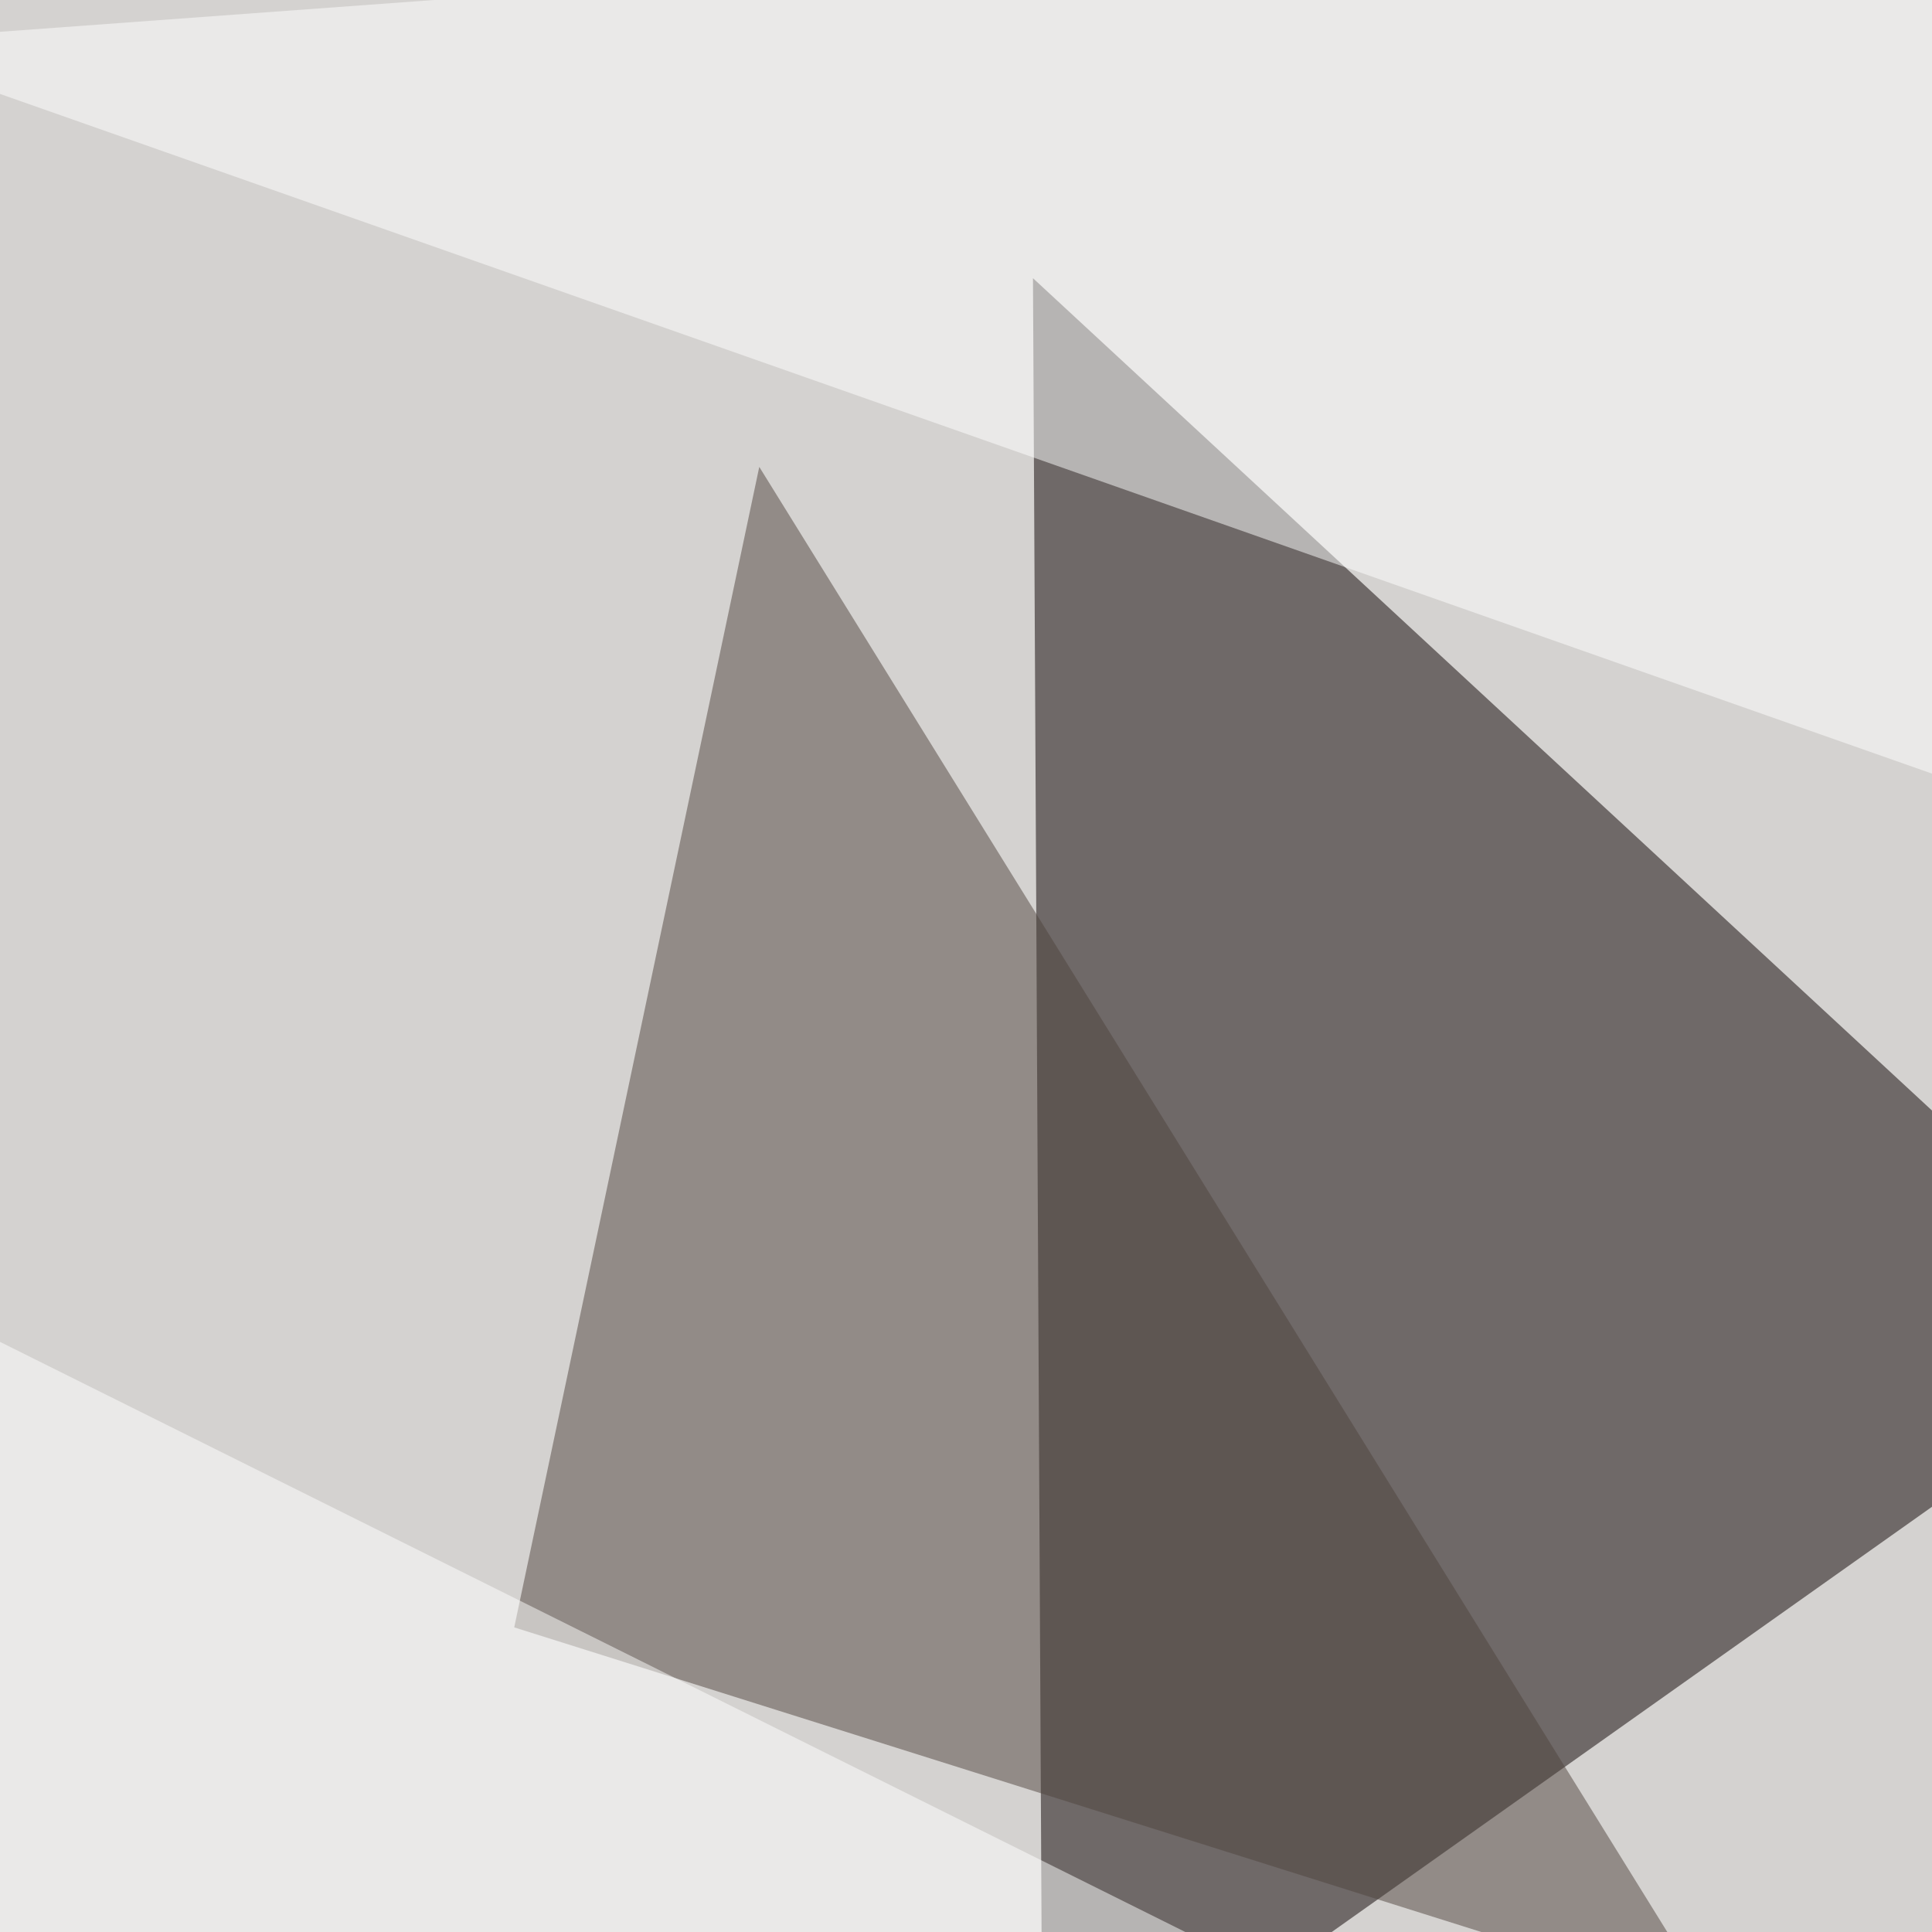 <svg xmlns="http://www.w3.org/2000/svg" width="600" height="600"><filter id="a"><feGaussianBlur stdDeviation="55"/></filter><rect width="100%" height="100%" fill="#d4d2d0"/><g filter="url(#a)"><g fill-opacity=".5"><path fill="#0b0000" d="M675.3 414.6L320.8 86.4l3 577.2z"/><path fill="#51443e" d="M159.7 505.4L235.8 145l296 477.6z"/><path fill="#fff" d="M754.4-45.4L-45.4 13.2 795.4 309zm-764.7 457l682.7 339.9-668 44z"/></g></g></svg>